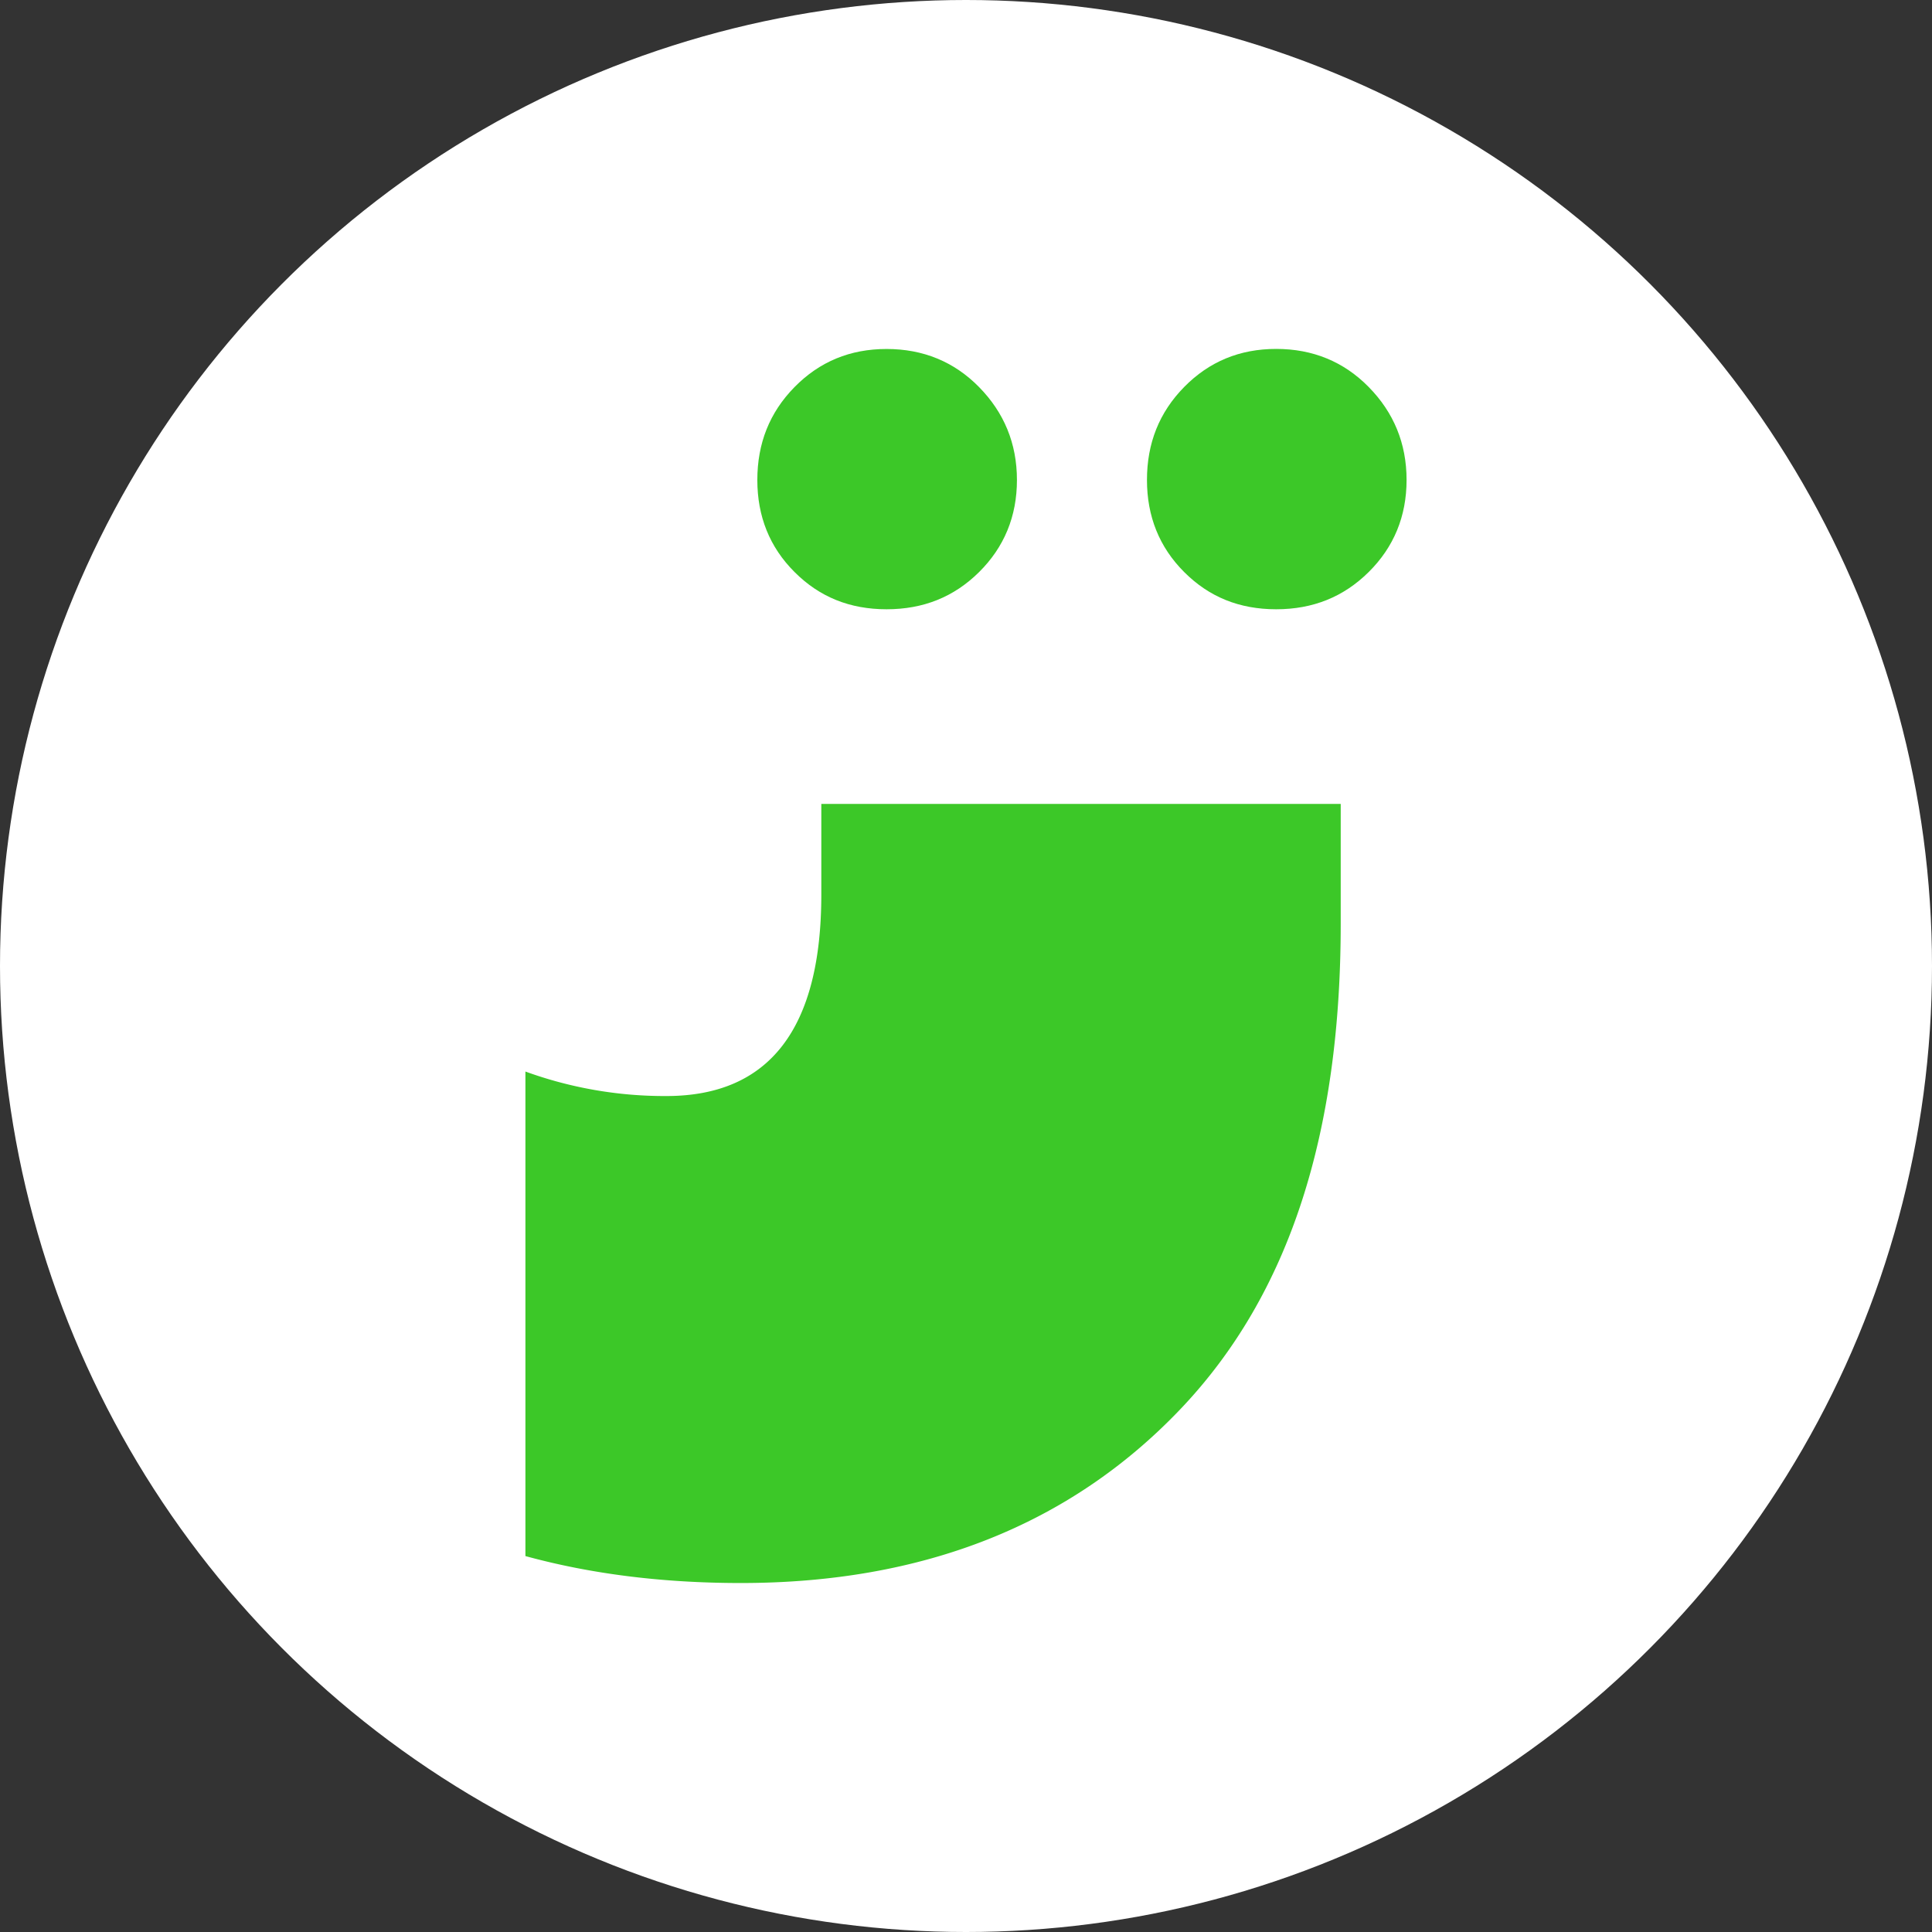 <svg xmlns="http://www.w3.org/2000/svg" viewBox="0 0 1199 1199"><rect x="0" y="0" width="1199" height="1199" fill="#333333" stroke="none"/><defs><style>.cls-1{fill:#fff;}.cls-2{fill:#3cc828;}</style></defs><title>Asset 5</title><g id="Layer_2" data-name="Layer 2"><g id="Layer_1-2" data-name="Layer 1"><circle class="cls-1" cx="599.5" cy="599.5" r="599.5"/><path class="cls-2" d="M509.71,498.91v56.22c0,83.14-32.15,125.07-96.16,125.07A252.9,252.9,0,0,1,326.08,665V965.7c40.18,11,84.59,16.72,133.74,16.72,113.15,0,204.26-36.15,272.57-107.73s99.66-172.07,99.66-301.49V498.91Z"/><path class="cls-2" d="M493.09,355C477.61,339.56,470,320.42,470,297.91c0-22.79,7.6-41.93,23.08-57.69s34.47-23.64,57.13-23.64,41.93,7.88,57.4,23.64,23.5,34.9,23.5,57.69c0,22.51-7.88,41.65-23.5,57.13s-34.61,23.07-57.4,23.07S508.57,370.52,493.09,355Z"/><path class="cls-2" d="M734.89,355c-15.48-15.48-23.08-34.62-23.08-57.13,0-22.79,7.6-41.93,23.08-57.69s34.47-23.64,57.12-23.64,41.93,7.88,57.41,23.64,23.5,34.9,23.5,57.69c0,22.51-7.88,41.65-23.5,57.13S814.81,378.11,792,378.11,750.36,370.52,734.89,355Z"/></g></g></svg>